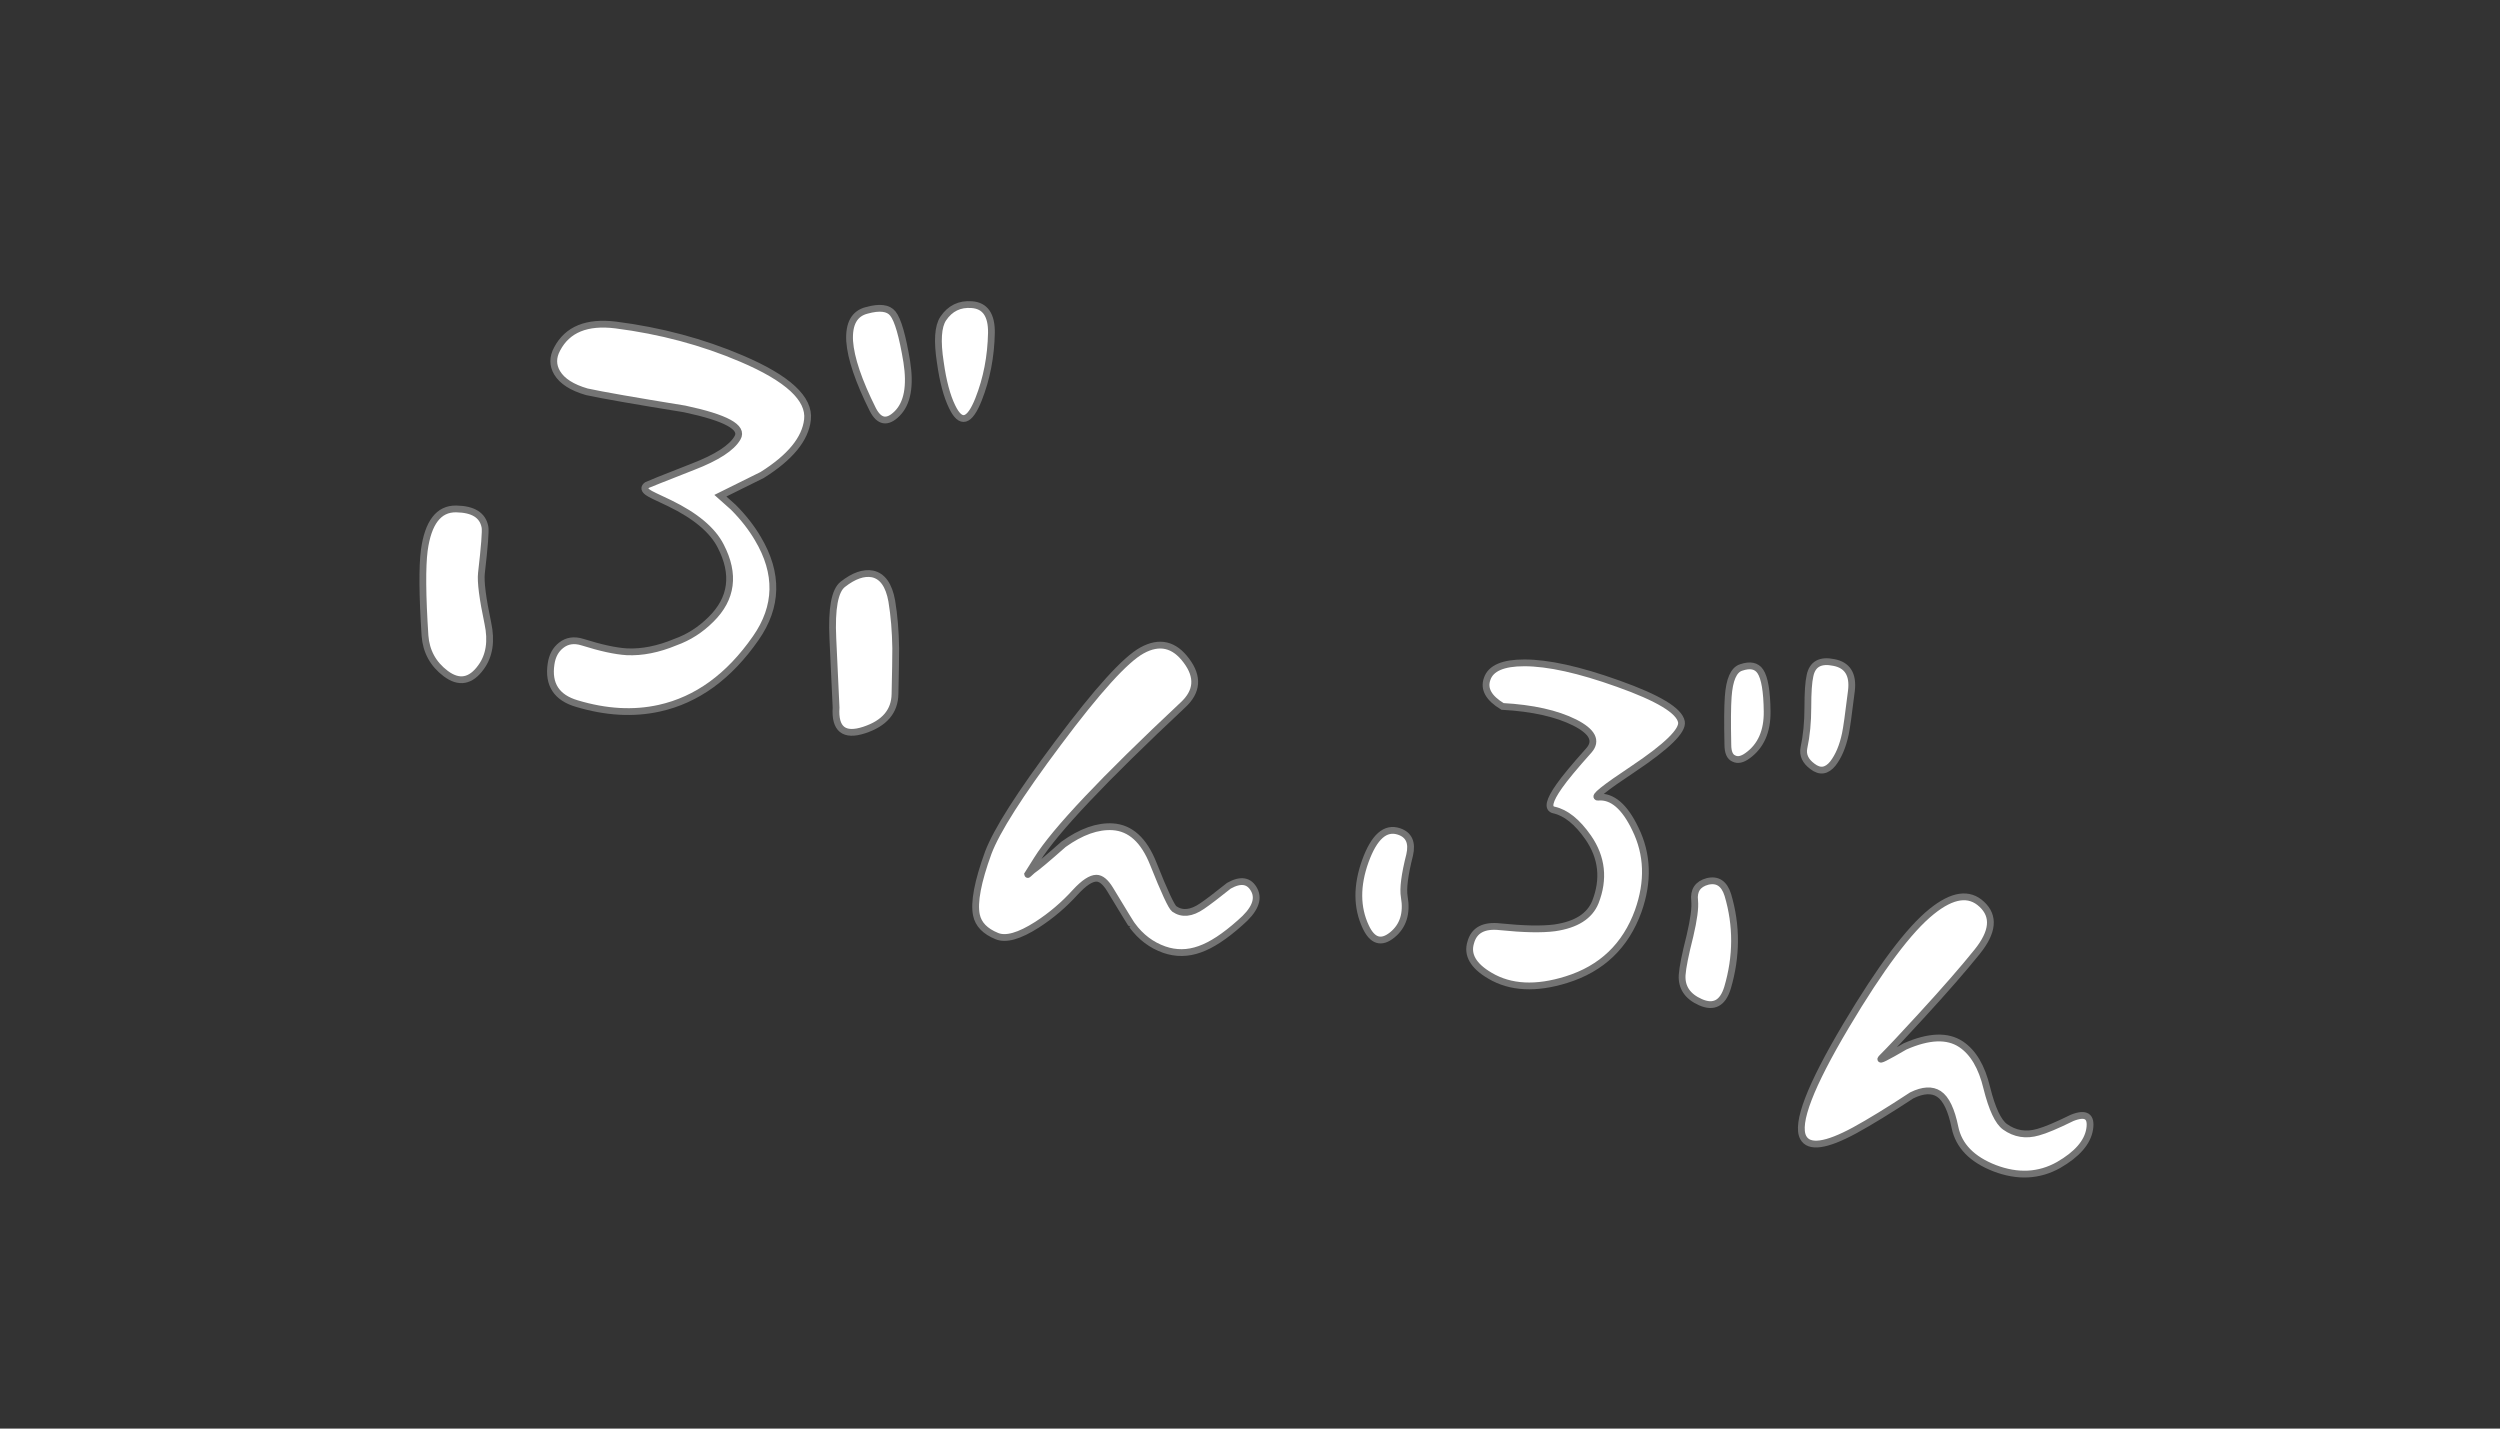 
<svg xmlns="http://www.w3.org/2000/svg" version="1.1" xmlns:xlink="http://www.w3.org/1999/xlink" preserveAspectRatio="none" x="0px" y="0px" width="350px" height="200px" viewBox="0 0 350 200">
<rect x="0" y="0" width="350" height="200" fill="#333333" stroke="none"/>
<defs>
<style>
    #bunbun1 {
        animation: bunbun1_anime 1.5s infinite ease-in-out;
    }
    #bunbun2 {
        animation: bunbun2_anime 1.6s infinite ease-in-out;
    }
    #bunbun3 {
        animation: bunbun3_anime 1.7s infinite ease-in-out;
    }
    #bunbun4 {
        animation: bunbun4_anime 1.52s infinite ease-in-out;
    }
    .tate1 {
        animation: tate1_anime 0.51s infinite ease-in-out;
    }
    .tate2 {
        animation: tate2_anime 0.85s infinite ease-in-out;
    }
    .tate3 {
        animation: tate1_anime 0.6s infinite ease-in-out;
    }
    .tate4 {
        animation: tate2_anime 0.9s infinite ease-in-out;
    }

    @keyframes bunbun1_anime {
        0% {
            transform:translate(-2.5%,0%) rotate(-2.5deg);
        }
        20% {
            transform:translate(1.25%,0%) rotate(1deg);
        }
        35% {
            transform:translate(-1.75%,0%) rotate(-2deg);
        }
        52% {
            transform:translate(0.75%,0%) rotate(3deg);
        }
        67% {
            transform:translate(-1.25%,0%) rotate(-1deg);
        }
        86% {
            transform:translate(1.5%,0%) rotate(1deg);
        }
        100% {
            transform:translate(-2.5%,0%) rotate(-2.5deg);
        }
    }
    @keyframes bunbun2_anime {
        0% {
            transform:translate(1%,0%) rotate(1deg);
        }
        22% {
            transform:translate(-1.25%,0%) rotate(-2.5deg);
        }
        33% {
            transform:translate(0.75%,0%) rotate(1.5deg);
        }
        48% {
            transform:translate(-0.5%,0%) rotate(-2deg);
        }
        65% {
            transform:translate(1.25%,0%) rotate(1.5deg);
        }
        83% {
            transform:translate(-0.5%,0%) rotate(-2.5deg);
        }
        100% {
            transform:translate(0.75%,0%) rotate(1deg);
        }
    }
    @keyframes bunbun3_anime {
        0% {
            transform:translate(-1%,0%) rotate(-1.5deg);
        }
        22% {
            transform:translate(1.5%,0%) rotate(2.5deg);
        }
        38% {
            transform:translate(-1%,0%) rotate(-2deg);
        }
        55% {
            transform:translate(0.75%,0%) rotate(1deg);
        }
        69% {
            transform:translate(-1.5%,0%) rotate(-1.5deg);
        }
        82% {
            transform:translate(1.25%,0%) rotate(0.5deg);
        }
        100% {
            transform:translate(-1%,0%) rotate(-1.5deg);
        }
    }
    @keyframes bunbun4_anime {
        0% {
            transform:translate(0.5%,0%) rotate(0.5deg);
        }
        21% {
            transform:translate(-1.5%,0%) rotate(-2deg);
        }
        38% {
            transform:translate(1%,0%) rotate(1deg);
        }
        50% {
            transform:translate(-1%,0%) rotate(-0.5deg);
        }
        65% {
            transform:translate(0.5%,0%) rotate(1deg);
        }
        83% {
            transform:translate(-1.5%,0%) rotate(-2deg);
        }
        100% {
            transform:translate(0.5%,0%) rotate(0.5deg);
        }
    }
    @keyframes tate1_anime {
        0% {
            transform:translate(0%,0.5%);
        }
        50% {
            transform:translate(0%,-0.5%);
        }
        100% {
            transform:translate(0%,0.5%);
        }
    }
    @keyframes tate2_anime {
        0% {
            transform:translate(0%,-0.4%);
        }
        25% {
            transform:translate(0%,0.25%);
        }
        50% {
            transform:translate(0%,-0.15%);
        }
        75% {
            transform:translate(0%,0.35%);
        }
        100% {
            transform:translate(0%,-0.4%);
        }
    }

</style>
<g id="_____1_0_Layer0_0_MEMBER_0_FILL">
<path fill="#FFFFFF" stroke="none" d="
M 51.8 42.5
L 50 40.9 55.85 38
Q 61.75 34.3 62.2 30.25 62.7 25.85 52.95 21.7 44.75 18.2 35.35 17 29.3 16.25 27.15 20.35 26.2 22.1 27.15 23.7 28.2 25.45 31.3 26.35 34.5 27.05 45 28.75 53.7 30.6 52.4 32.8 51.2 34.9 46.15 36.85 39.9 39.3 39.75 39.4 39 39.9 39.95 40.5 40.2 40.7 42.9 41.95 48.35 44.6 50.05 47.95 53.1 53.85 48.7 58.2 46.5 60.4 43.7 61.4 40.1 62.9 36.9 62.75 34.5 62.6 30.7 61.4 28.95 60.85 27.7 61.85 26.55 62.75 26.3 64.45 25.65 68.75 29.9 70 36.05 71.85 41.45 70.65 49.35 68.9 54.95 60.85 59.6 54.2 55.25 46.9 53.9 44.6 51.8 42.5 Z"/>
</g>

<g id="_____1_0_Layer0_1_MEMBER_0_FILL">
<path fill="#FFFFFF" stroke="none" d="
M 13 42.75
Q 9.35 42.7 8.55 48.55 8.1 52.05 8.65 60.5 8.9 63.8 11.55 65.8 14.35 67.9 16.5 64.9 18.25 62.5 17.45 58.75 16.35 53.55 16.55 51.75 17.2 46.1 17.05 45.3 16.6 42.8 13 42.75 Z"/>
</g>

<g id="_____1_0_Layer0_2_MEMBER_0_FILL">
<path fill="#FFFFFF" stroke="none" d="
M 74.55 62.25
Q 74.5 58.7 74 55.65 73.4 52.3 71.3 51.85 69.45 51.5 67.15 53.3 65.45 54.6 65.75 60.9 65.9 64.35 66.2 70.55 65.9 75.1 70.15 73.7 74.4 72.3 74.45 68.65 74.55 64.3 74.55 62.25 Z"/>
</g>

<g id="_____1_0_Layer0_3_MEMBER_0_FILL">
<path fill="#FFFFFF" stroke="none" d="
M 74.75 29.4
Q 76.9 27.25 76.1 22.15 75.2 16.7 74.15 15.4 73.2 14.2 70.5 14.95 67.9 15.6 68.1 19.25 68.35 22.85 71.35 28.85 72.7 31.45 74.75 29.4 Z"/>
</g>

<g id="_____1_0_Layer0_4_MEMBER_0_FILL">
<path fill="#FFFFFF" stroke="none" d="
M 85.2 14.15
Q 82.65 13.95 81.2 16.1 80.1 17.75 80.8 22.25 81.35 26.2 82.45 28.45 84.25 32.2 86.15 27.4 87.85 23.1 87.95 18.1 88 14.35 85.2 14.15 Z"/>
</g>

<g id="_____2_0_Layer0_0_MEMBER_0_FILL">
<path fill="#FFFFFF" stroke="none" d="
M 115.25 64
Q 112.7 60.55 109.05 62.55 105.55 64.45 97.3 75.5 89.25 86.25 87.5 90.9 85.3 96.95 85.85 99.6 86.25 101.55 88.7 102.55 90.6 103.35 94.35 100.95 97.3 99.05 99.7 96.4 101.5 94.45 102.65 94.45 103.6 94.45 104.55 96 107.6 101.05 107.65 101.05 109.45 103.5 112.15 104.45 114.6 105.3 117.1 104.4 119.55 103.55 122.75 100.7 125.8 98.1 124.75 96.1 123.7 94.1 121.2 95.5 118.7 97.5 117.45 98.35 115.2 99.9 113.55 98.75 112.95 98.3 110.6 92.4 108.65 87.5 104.95 87.25 101.75 87.05 98.05 89.7 94.6 92.75 93.7 93.35 93 94 93 93.95 93.35 93.4 94.35 91.8 98.1 85.8 114.75 70.2 117.8 67.4 115.25 64 Z"/>
</g>

<g id="_____3_0_Layer0_0_MEMBER_0_FILL">
<path fill="#FFFFFF" stroke="none" d="
M 175.65 67.2
Q 167.55 64.3 162.55 64.3 158.1 64.3 157.35 66.55 156.6 68.65 159.5 70.4 165.8 70.75 169.6 72.65 173.35 74.55 171.6 76.55 168.6 79.9 167.45 81.55 165.3 84.6 166.7 84.9 169.2 85.45 171.5 88.75 174.4 92.95 172.5 97.8 171.3 100.75 166.8 101.4 164.1 101.75 159.2 101.25 155.75 100.85 155.05 103.45 154.25 106.05 157.75 108.1 162.05 110.65 168.45 108.65 175.85 106.35 178.5 99.05 180.7 92.85 178.1 87.55 175.85 82.85 172.9 83.1 171.7 83.2 177.8 79.15 184.9 74.4 184.55 72.55 184.1 70.2 175.65 67.2 Z"/>
</g>

<g id="_____3_0_Layer0_1_MEMBER_0_FILL">
<path fill="#FFFFFF" stroke="none" d="
M 145 87.9
Q 142.15 86.95 140.3 92.05 138.45 97.2 140.35 101.25 141.75 104.25 144.05 102.4 146.35 100.55 145.75 97.05 145.45 95.35 146.5 91.2 147.1 88.6 145 87.9 Z"/>
</g>

<g id="_____3_0_Layer0_2_MEMBER_0_FILL">
<path fill="#FFFFFF" stroke="none" d="
M 188.2 94.9
Q 186.15 95.45 186.4 97.6 186.55 99.1 185.75 102.5 184.75 106.45 184.65 108 184.5 110.6 187.2 111.8 190 113.05 191 109.8 192.95 103.2 191.05 96.8 190.3 94.4 188.2 94.9 Z"/>
</g>

<g id="_____3_0_Layer0_3_MEMBER_0_FILL">
<path fill="#FFFFFF" stroke="none" d="
M 193.8 77.3
Q 196.6 75.3 196.55 71.1 196.5 66.85 195.6 65.5 194.8 64.3 192.9 64.95 191.35 65.45 191.1 69.05 190.95 71.1 191.05 75.75 191.05 77.35 191.9 77.7 192.7 78.1 193.8 77.3 Z"/>
</g>

<g id="_____3_0_Layer0_4_MEMBER_0_FILL">
<path fill="#FFFFFF" stroke="none" d="
M 202.25 70.5
Q 202.25 73.65 201.7 76.2 201.4 77.7 202.9 78.8 204.45 80 205.75 78.4 206.95 76.85 207.5 74.25 207.75 73.1 208.35 68.2 208.75 64.8 205.9 64.25 203.05 63.65 202.55 66.1 202.25 67.4 202.25 70.5 Z"/>
</g>

<g id="_____4_0_Layer0_0_MEMBER_0_FILL">
<path fill="#FFFFFF" stroke="none" d="
M 215.85 118
Q 211.9 120.3 212.55 119.65 214.35 117.85 218.1 113.75 223.1 108.3 225.95 104.75 229.3 100.6 226.6 98.1 223.95 95.6 219.6 99.1 214.85 102.9 207.6 115.1 200.05 127.8 201.6 130.75 202.8 133 208.8 129.75 212 128 216.8 124.85 219.15 123.7 220.6 124.65 222.1 125.65 222.85 129.35 223.65 133.2 228.4 135.05 233.25 136.9 237.35 134.6 241.25 132.35 241.7 129.6 242.15 126.85 239.25 128 236 129.6 234.5 130 231.95 130.75 229.85 129.25 228.4 128.2 227.3 123.8 226.25 119.4 223.7 117.7 220.85 115.8 215.85 118 Z"/>
</g>

<path id="_____1_0_Layer0_0_MEMBER_1_1_STROKES" stroke="#747474" stroke-width="0.95" stroke-linejoin="miter" stroke-linecap="butt" stroke-miterlimit="4" fill="none" d="
M 50 40.9
L 55.85 38
Q 61.75 34.3 62.2 30.25 62.7 25.85 52.95 21.7 44.75 18.2 35.35 17 29.3 16.25 27.15 20.35 26.2 22.1 27.15 23.7 28.2 25.45 31.3 26.35 34.5 27.05 45 28.75 53.7 30.6 52.4 32.8 51.2 34.9 46.15 36.85 39.9 39.3 39.75 39.4 39 39.9 39.95 40.5 40.2 40.7 42.9 41.95 48.35 44.6 50.05 47.95 53.1 53.85 48.7 58.2 46.5 60.4 43.7 61.4 40.1 62.9 36.9 62.75 34.5 62.6 30.7 61.4 28.95 60.85 27.7 61.85 26.55 62.75 26.3 64.45 25.65 68.75 29.9 70 36.05 71.85 41.45 70.65 49.35 68.9 54.95 60.85 59.6 54.2 55.25 46.9 53.9 44.6 51.8 42.5
L 50 40.9 Z"/>

<path id="_____1_0_Layer0_1_MEMBER_1_1_STROKES" stroke="#747474" stroke-width="0.95" stroke-linejoin="miter" stroke-linecap="butt" stroke-miterlimit="4" fill="none" d="
M 16.5 64.9
Q 18.25 62.5 17.45 58.75 16.35 53.55 16.55 51.75 17.2 46.1 17.05 45.3 16.6 42.8 13 42.75 9.35 42.7 8.55 48.55 8.1 52.05 8.65 60.5 8.9 63.8 11.55 65.8 14.35 67.9 16.5 64.9 Z"/>

<path id="_____1_0_Layer0_2_MEMBER_1_1_STROKES" stroke="#747474" stroke-width="0.95" stroke-linejoin="miter" stroke-linecap="butt" stroke-miterlimit="4" fill="none" d="
M 74 55.65
Q 73.4 52.3 71.3 51.85 69.45 51.5 67.15 53.3 65.45 54.6 65.75 60.9 65.9 64.35 66.2 70.55 65.9 75.1 70.15 73.7 74.4 72.3 74.45 68.65 74.55 64.3 74.55 62.25 74.5 58.7 74 55.65 Z"/>

<path id="_____1_0_Layer0_3_MEMBER_1_1_STROKES" stroke="#747474" stroke-width="0.95" stroke-linejoin="miter" stroke-linecap="butt" stroke-miterlimit="4" fill="none" d="
M 76.1 22.15
Q 75.2 16.7 74.15 15.4 73.2 14.2 70.5 14.95 67.9 15.6 68.1 19.25 68.35 22.85 71.35 28.85 72.7 31.45 74.75 29.4 76.9 27.25 76.1 22.15 Z"/>

<path id="_____1_0_Layer0_4_MEMBER_1_1_STROKES" stroke="#747474" stroke-width="0.95" stroke-linejoin="miter" stroke-linecap="butt" stroke-miterlimit="4" fill="none" d="
M 81.2 16.1
Q 80.1 17.75 80.8 22.25 81.35 26.2 82.45 28.45 84.25 32.2 86.15 27.4 87.85 23.1 87.95 18.1 88 14.35 85.2 14.15 82.65 13.95 81.2 16.1 Z"/>

<path id="_____2_0_Layer0_0_MEMBER_1_1_STROKES" stroke="#747474" stroke-width="0.95" stroke-linejoin="miter" stroke-linecap="butt" stroke-miterlimit="4" fill="none" d="
M 121.2 95.5
Q 118.7 97.5 117.45 98.35 115.2 99.9 113.55 98.75 112.95 98.3 110.6 92.4 108.65 87.5 104.95 87.25 101.75 87.05 98.05 89.7 94.6 92.75 93.7 93.35 93 94 93 93.95 93.35 93.4 94.35 91.8 98.1 85.8 114.75 70.2 117.8 67.4 115.25 64 112.7 60.55 109.05 62.55 105.55 64.45 97.3 75.5 89.25 86.25 87.5 90.9 85.3 96.95 85.85 99.6 86.25 101.55 88.7 102.55 90.6 103.35 94.35 100.95 97.3 99.05 99.7 96.4 101.5 94.45 102.65 94.45 103.6 94.45 104.55 96 107.6 101.05 107.65 101.05 109.45 103.5 112.15 104.45 114.6 105.3 117.1 104.4 119.55 103.55 122.75 100.7 125.8 98.1 124.75 96.1 123.7 94.1 121.2 95.5 Z"/>

<path id="_____3_0_Layer0_0_MEMBER_1_1_STROKES" stroke="#747474" stroke-width="0.95" stroke-linejoin="miter" stroke-linecap="butt" stroke-miterlimit="4" fill="none" d="
M 184.55 72.55
Q 184.1 70.2 175.65 67.2 167.55 64.3 162.55 64.3 158.1 64.3 157.35 66.55 156.6 68.65 159.5 70.4 165.8 70.75 169.6 72.65 173.35 74.55 171.6 76.55 168.6 79.9 167.45 81.55 165.3 84.6 166.7 84.9 169.2 85.45 171.5 88.75 174.4 92.95 172.5 97.8 171.3 100.75 166.8 101.4 164.1 101.75 159.2 101.25 155.75 100.85 155.05 103.45 154.25 106.05 157.75 108.1 162.05 110.65 168.45 108.65 175.85 106.35 178.5 99.05 180.7 92.85 178.1 87.55 175.85 82.85 172.9 83.1 171.7 83.2 177.8 79.15 184.9 74.4 184.55 72.55 Z"/>

<path id="_____3_0_Layer0_1_MEMBER_1_1_STROKES" stroke="#747474" stroke-width="0.95" stroke-linejoin="miter" stroke-linecap="butt" stroke-miterlimit="4" fill="none" d="
M 145.75 97.05
Q 145.45 95.35 146.5 91.2 147.1 88.6 145 87.9 142.15 86.95 140.3 92.05 138.45 97.2 140.35 101.25 141.75 104.25 144.05 102.4 146.35 100.55 145.75 97.05 Z"/>

<path id="_____3_0_Layer0_2_MEMBER_1_1_STROKES" stroke="#747474" stroke-width="0.95" stroke-linejoin="miter" stroke-linecap="butt" stroke-miterlimit="4" fill="none" d="
M 186.4 97.6
Q 186.55 99.1 185.75 102.5 184.75 106.45 184.65 108 184.5 110.6 187.2 111.8 190 113.05 191 109.8 192.95 103.2 191.05 96.8 190.3 94.4 188.2 94.9 186.15 95.45 186.4 97.6 Z"/>

<path id="_____3_0_Layer0_3_MEMBER_1_1_STROKES" stroke="#747474" stroke-width="0.95" stroke-linejoin="miter" stroke-linecap="butt" stroke-miterlimit="4" fill="none" d="
M 196.55 71.1
Q 196.5 66.85 195.6 65.5 194.8 64.3 192.9 64.95 191.35 65.45 191.1 69.05 190.95 71.1 191.05 75.75 191.05 77.35 191.9 77.7 192.7 78.1 193.8 77.3 196.6 75.3 196.55 71.1 Z"/>

<path id="_____3_0_Layer0_4_MEMBER_1_1_STROKES" stroke="#747474" stroke-width="0.95" stroke-linejoin="miter" stroke-linecap="butt" stroke-miterlimit="4" fill="none" d="
M 202.55 66.1
Q 202.25 67.4 202.25 70.5 202.25 73.65 201.7 76.2 201.4 77.7 202.9 78.8 204.45 80 205.75 78.4 206.95 76.85 207.5 74.25 207.75 73.1 208.35 68.2 208.75 64.8 205.9 64.25 203.05 63.65 202.55 66.1 Z"/>

<path id="_____4_0_Layer0_0_MEMBER_1_1_STROKES" stroke="#747474" stroke-width="0.95" stroke-linejoin="miter" stroke-linecap="butt" stroke-miterlimit="4" fill="none" d="
M 239.25 128
Q 236 129.6 234.5 130 231.95 130.75 229.85 129.25 228.4 128.2 227.3 123.8 226.25 119.4 223.7 117.7 220.85 115.8 215.85 118 211.9 120.3 212.55 119.65 214.35 117.85 218.1 113.75 223.1 108.3 225.95 104.75 229.3 100.6 226.6 98.1 223.95 95.6 219.6 99.1 214.85 102.9 207.6 115.1 200.05 127.8 201.6 130.75 202.8 133 208.8 129.75 212 128 216.8 124.85 219.15 123.7 220.6 124.65 222.1 125.65 222.85 129.35 223.65 133.2 228.4 135.05 233.25 136.9 237.35 134.6 241.25 132.35 241.7 129.6 242.15 126.85 239.25 128 Z"/>
</defs>

<g transform="matrix( 1, 0, 0, 1, 99,72.6) ">
<g id="bunbun1">
<g class="tate1">
    <g transform="matrix( 1, 0, 0, 1, -48.15,-44.1) ">
    <use xlink:href="#_____1_0_Layer0_0_MEMBER_0_FILL"/>
    </g>

    <g transform="matrix( 1, 0, 0, 1, -48.15,-44.1) ">
    <use xlink:href="#_____1_0_Layer0_0_MEMBER_1_1_STROKES"/>
    </g>

    <g transform="matrix( 1, 0, 0, 1, -48.15,-44.1) ">
    <use xlink:href="#_____1_0_Layer0_1_MEMBER_0_FILL"/>
    </g>

    <g transform="matrix( 1, 0, 0, 1, -48.15,-44.1) ">
    <use xlink:href="#_____1_0_Layer0_1_MEMBER_1_1_STROKES"/>
    </g>

    <g transform="matrix( 1, 0, 0, 1, -48.15,-44.1) ">
    <use xlink:href="#_____1_0_Layer0_2_MEMBER_0_FILL"/>
    </g>

    <g transform="matrix( 1, 0, 0, 1, -48.15,-44.1) ">
    <use xlink:href="#_____1_0_Layer0_2_MEMBER_1_1_STROKES"/>
    </g>

    <g transform="matrix( 1, 0, 0, 1, -48.15,-44.1) ">
    <use xlink:href="#_____1_0_Layer0_3_MEMBER_0_FILL"/>
    </g>

    <g transform="matrix( 1, 0, 0, 1, -48.15,-44.1) ">
    <use xlink:href="#_____1_0_Layer0_3_MEMBER_1_1_STROKES"/>
    </g>

    <g transform="matrix( 1, 0, 0, 1, -48.15,-44.1) ">
    <use xlink:href="#_____1_0_Layer0_4_MEMBER_0_FILL"/>
    </g>

    <g transform="matrix( 1, 0, 0, 1, -48.15,-44.1) ">
    <use xlink:href="#_____1_0_Layer0_4_MEMBER_1_1_STROKES"/>
    </g>
</g>
</g>
</g>

<g transform="matrix( 1, 0, 0, 1, 156.2,111.8) ">
<g id="bunbun2">
<g class="tate2">
    <g transform="matrix( 1, 0, 0, 1, -105.35,-83.3) ">
    <use xlink:href="#_____2_0_Layer0_0_MEMBER_0_FILL"/>
    </g>

    <g transform="matrix( 1, 0, 0, 1, -105.35,-83.3) ">
    <use xlink:href="#_____2_0_Layer0_0_MEMBER_1_1_STROKES"/>
    </g>
</g>
</g>
</g>

<g transform="matrix( 1, 0, 0, 1, 224.75,116.65) ">
<g id="bunbun3">
<g class="tate3">
    <g transform="matrix( 1, 0, 0, 1, -173.9,-88.15) ">
    <use xlink:href="#_____3_0_Layer0_0_MEMBER_0_FILL"/>
    </g>

    <g transform="matrix( 1, 0, 0, 1, -173.9,-88.15) ">
    <use xlink:href="#_____3_0_Layer0_0_MEMBER_1_1_STROKES"/>
    </g>

    <g transform="matrix( 1, 0, 0, 1, -173.9,-88.15) ">
    <use xlink:href="#_____3_0_Layer0_1_MEMBER_0_FILL"/>
    </g>

    <g transform="matrix( 1, 0, 0, 1, -173.9,-88.15) ">
    <use xlink:href="#_____3_0_Layer0_1_MEMBER_1_1_STROKES"/>
    </g>

    <g transform="matrix( 1, 0, 0, 1, -173.9,-88.15) ">
    <use xlink:href="#_____3_0_Layer0_2_MEMBER_0_FILL"/>
    </g>

    <g transform="matrix( 1, 0, 0, 1, -173.9,-88.15) ">
    <use xlink:href="#_____3_0_Layer0_2_MEMBER_1_1_STROKES"/>
    </g>

    <g transform="matrix( 1, 0, 0, 1, -173.9,-88.15) ">
    <use xlink:href="#_____3_0_Layer0_3_MEMBER_0_FILL"/>
    </g>

    <g transform="matrix( 1, 0, 0, 1, -173.9,-88.15) ">
    <use xlink:href="#_____3_0_Layer0_3_MEMBER_1_1_STROKES"/>
    </g>

    <g transform="matrix( 1, 0, 0, 1, -173.9,-88.15) ">
    <use xlink:href="#_____3_0_Layer0_4_MEMBER_0_FILL"/>
    </g>

    <g transform="matrix( 1, 0, 0, 1, -173.9,-88.15) ">
    <use xlink:href="#_____3_0_Layer0_4_MEMBER_1_1_STROKES"/>
    </g>
</g>
</g>
</g>

<g transform="matrix( 1, 0, 0, 1, 272.4,144.95) ">
<g id="bunbun4">
<g class="tate4">
    <g transform="matrix( 1, 0, 0, 1, -221.55,-116.45) ">
    <use xlink:href="#_____4_0_Layer0_0_MEMBER_0_FILL"/>
    </g>

    <g transform="matrix( 1, 0, 0, 1, -221.55,-116.45) ">
    <use xlink:href="#_____4_0_Layer0_0_MEMBER_1_1_STROKES"/>
    </g>
</g>
</g>
</g>
</svg>
